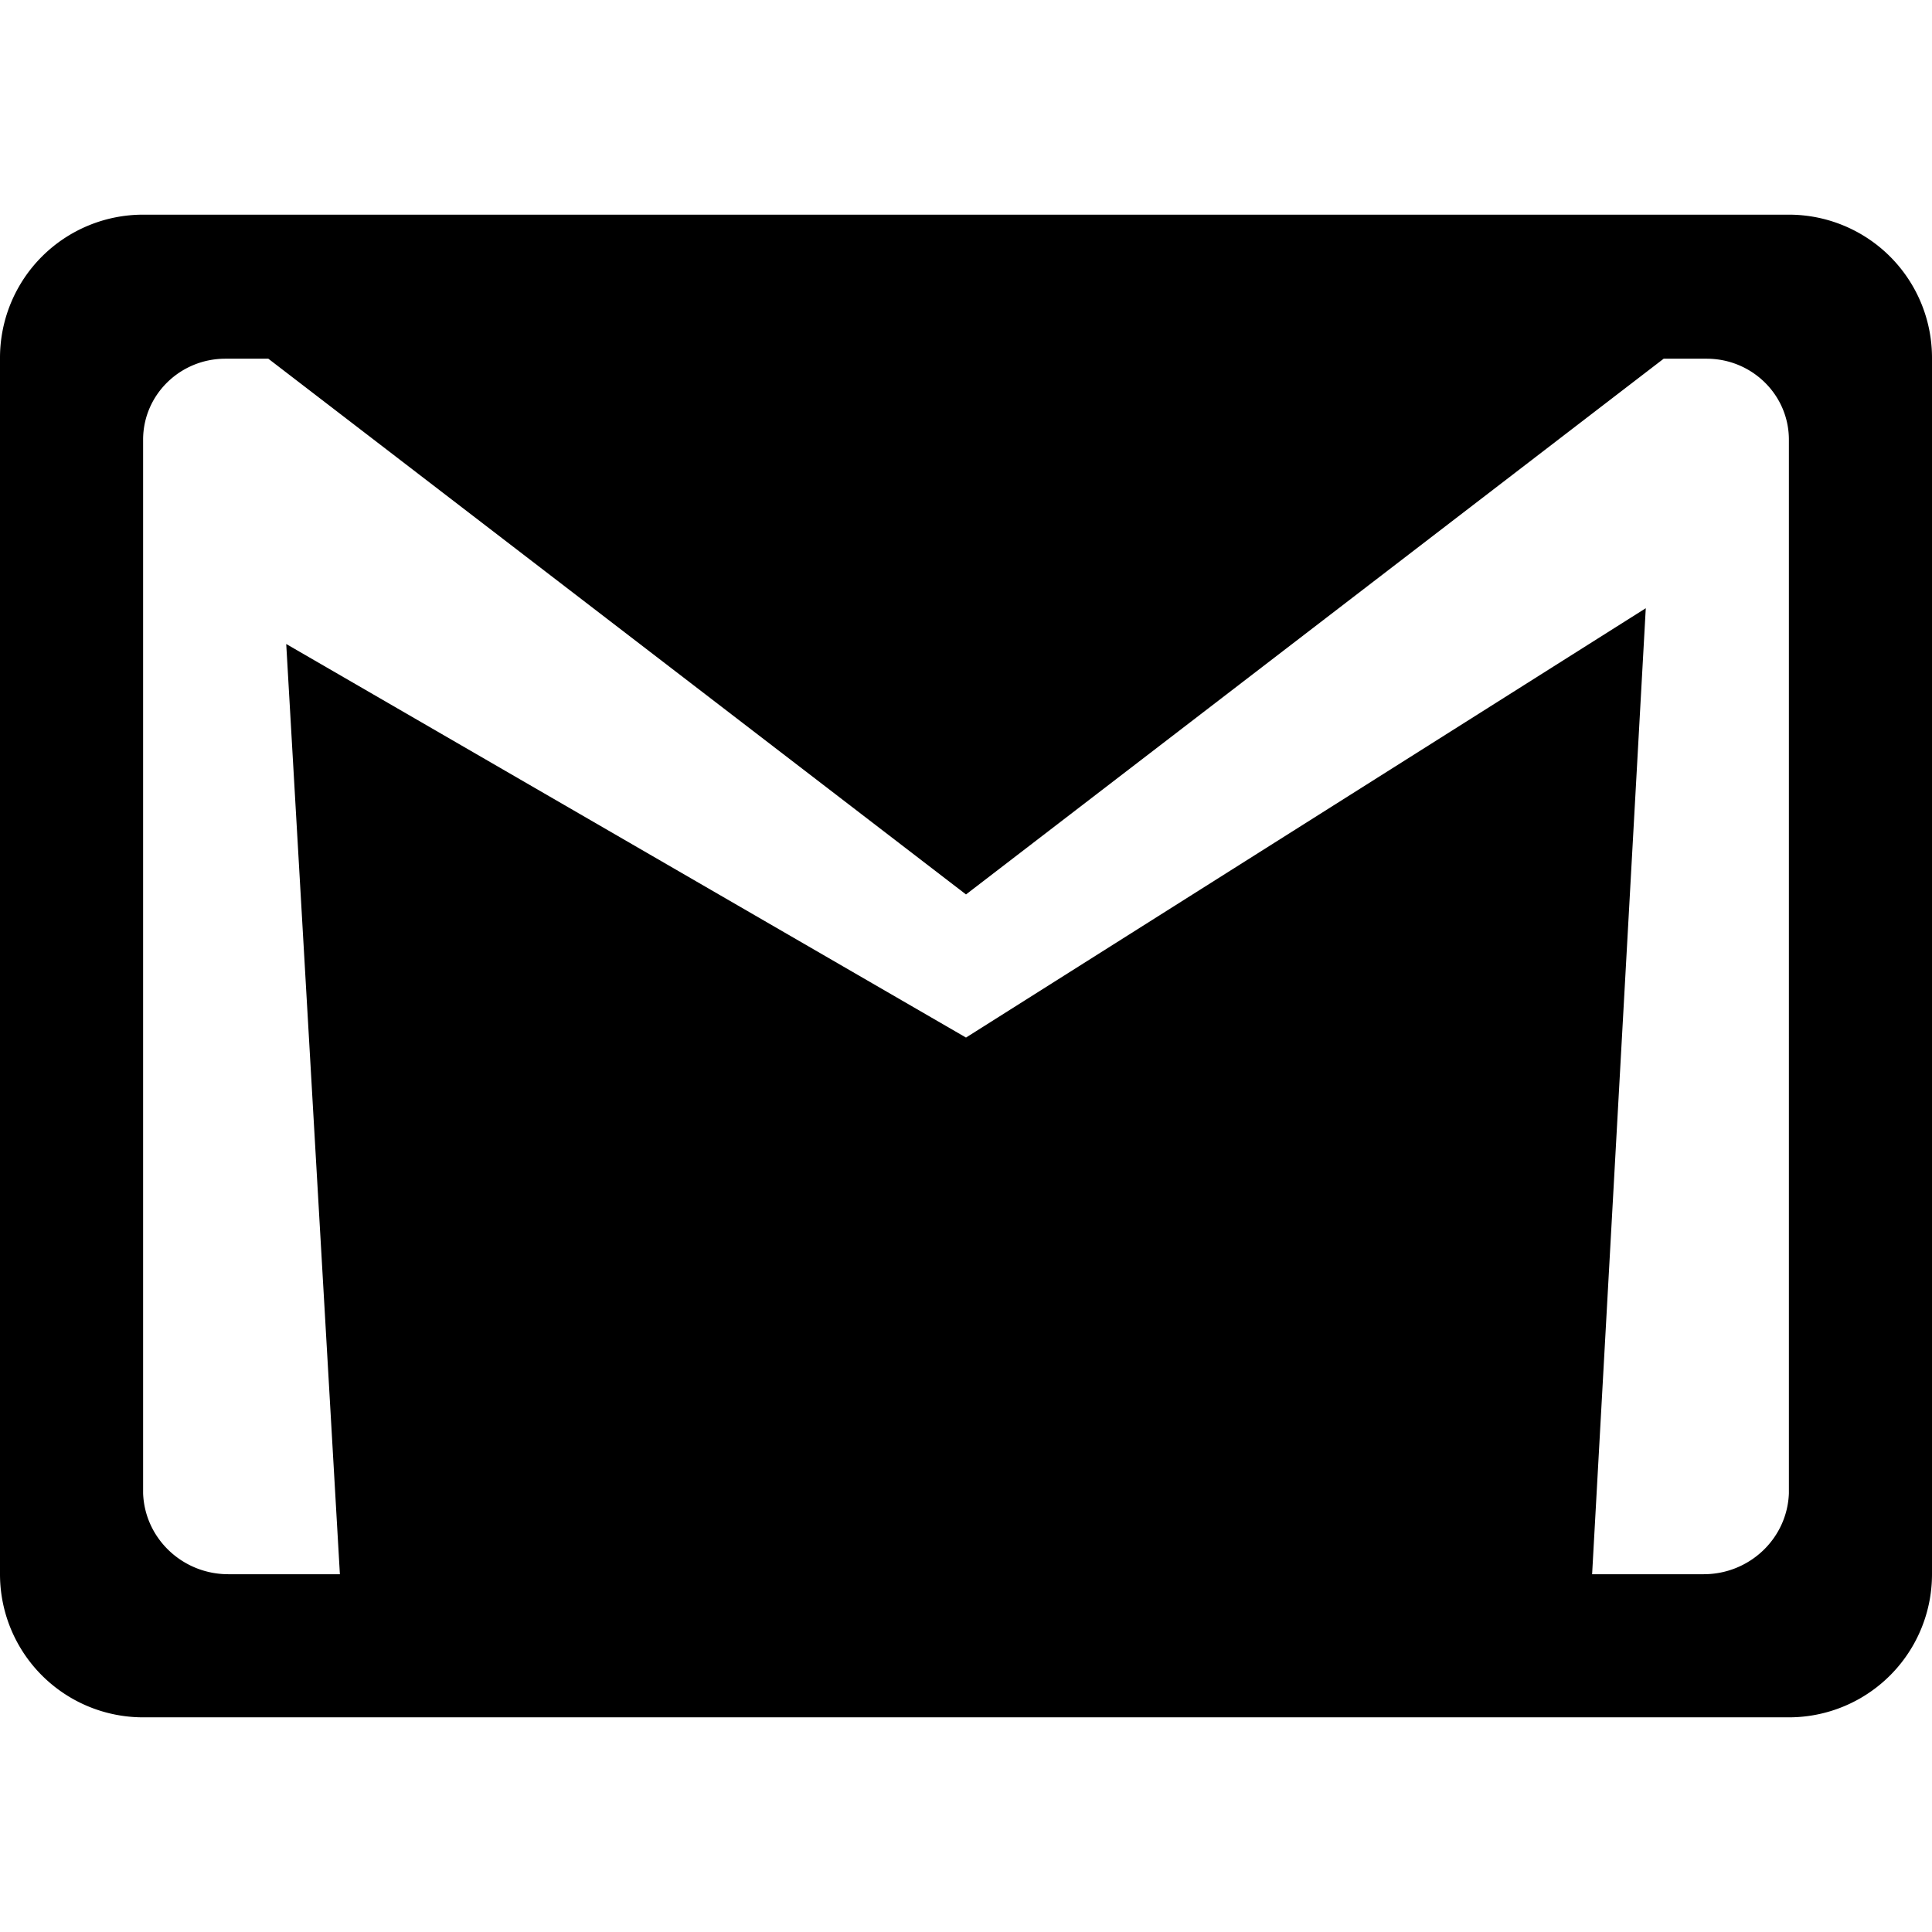 <svg height="2500" viewBox="5 10 54 42" width="2500" xmlns="http://www.w3.org/2000/svg"><path d="M55 10H9a4 4 0 0 0-4 4v34a4 4 0 0 0 4 4h46a4 4 0 0 0 4-4V14a4 4 0 0 0-4-4zm0 35.738C54.954 47 53.901 48 52.618 48H49.5L51 21 32 33 13 22l1.5 26h-3.118C10.099 48 9.046 47 9 45.738V16.289c0-1.25 1.03-2.263 2.3-2.263h1.2L32 29l19.5-14.974h1.2c1.27 0 2.3 1.013 2.3 2.263z"/></svg>